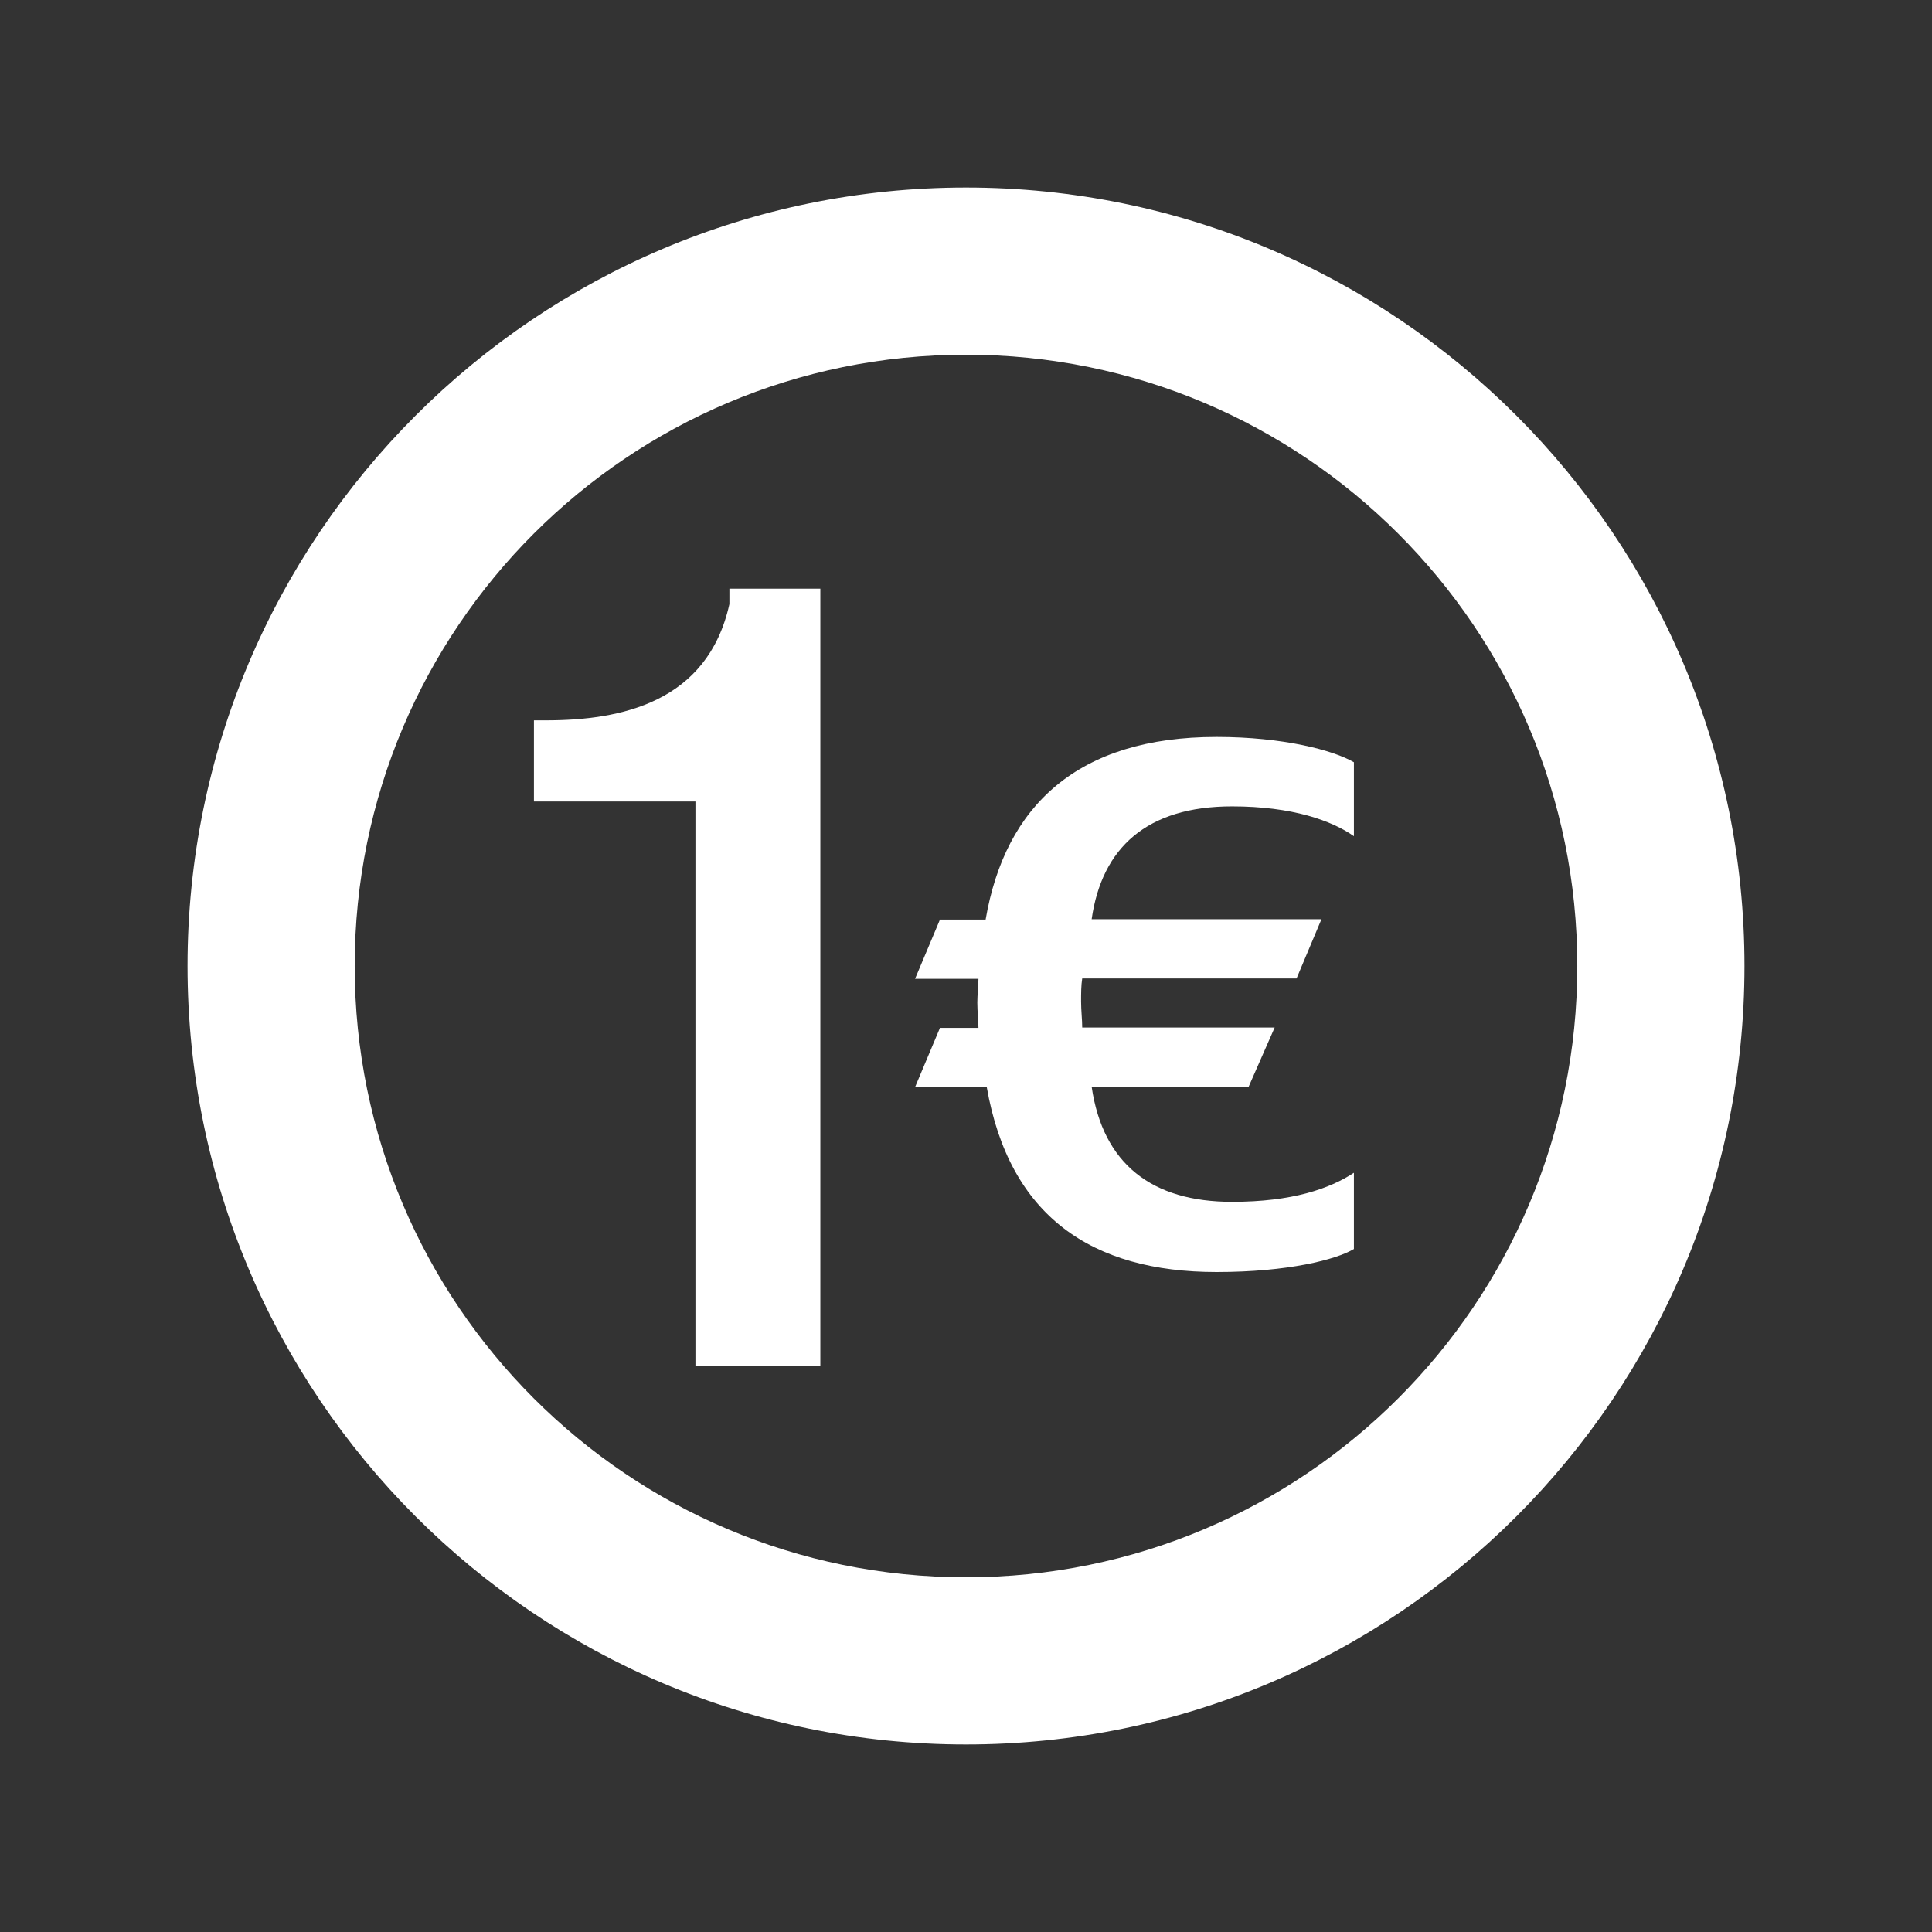 <?xml version="1.0" encoding="utf-8"?>
<!-- Generator: Adobe Illustrator 28.3.0, SVG Export Plug-In . SVG Version: 6.00 Build 0)  -->
<svg version="1.1" xmlns="http://www.w3.org/2000/svg" xmlns:xlink="http://www.w3.org/1999/xlink" x="0px" y="0px"
	 viewBox="0 0 512 512" style="enable-background:new 0 0 512 512;" xml:space="preserve">
<rect x="0" y="0" width="512" height="512" fill="#333333" stroke="none"/>
<style type="text/css">
	.st0{display:none;}
	.st1{display:inline;}
	.st2{fill:none;stroke:#A6DAF0;stroke-width:27;stroke-miterlimit:10;}
	.st3{fill:#A6DAF0;}
	.st4{fill:#E1047A;}
	.st5{fill:none;stroke:#A6DAF0;stroke-width:15;stroke-linecap:round;stroke-miterlimit:10;}
	.st6{fill:#FFFFFF;}
	.st7{fill:none;stroke:#A6DAF0;stroke-width:72;stroke-linecap:round;stroke-miterlimit:10;}
	.st8{display:inline;fill:none;stroke:#FFFFFF;stroke-width:27;stroke-miterlimit:10;}
	.st9{display:inline;fill:#FFFFFF;}
	.st10{fill:none;stroke:#FFFFFF;stroke-width:15;stroke-linecap:round;stroke-miterlimit:10;}
</style>
<g id="Couleur" class="st0">
	<g id="etape_1" class="st1">
		<path class="st2" d="M69.4,208.3v217.5c0,17,11.4,30.9,25.2,30.9h64"/>
		<path class="st2" d="M219.5,122.7h127.7c70.8,0,65.9,59.4,65.9,76.4v146.8"/>
		<path class="st3" d="M453.1,390.2h-55.2c-0.2,0-0.3-0.1-0.3-0.3V265.8c0-2,1.6-3.7,3.7-3.7h51.8c8.6,0,15.6,7,15.6,15.6v96.9
			C468.6,383.2,461.6,390.2,453.1,390.2z"/>
		<path class="st3" d="M31.4,262.1h51.4c2.3,0,4.1,1.9,4.1,4.1v120.3c0,2-1.6,3.7-3.7,3.7H31.4c-8.6,0-15.6-7-15.6-15.6v-96.9
			C15.8,269.1,22.8,262.1,31.4,262.1z"/>
		<path class="st3" d="M156.1,471v-28.5c0-5.1,4.2-9.3,9.3-9.3h50.4c5.1,0,9.3,4.2,9.3,9.3V471c0,5.1-4.2,9.3-9.3,9.3h-50.4
			C160.3,480.3,156.1,476.1,156.1,471z"/>
		<path class="st2" d="M69.4,210.9c0-99,76.6-179.3,171.5-179.3s171.9,80.3,171.9,179.3"/>
		<rect x="179.1" y="78.6" class="st4" width="315.5" height="170.1"/>
		<polygon class="st4" points="291.6,246.4 222.2,333.1 222.2,246.4 291.6,246.4 		"/>
	</g>
	<g id="etape_2" class="st1">
		<rect x="85.4" y="30.3" class="st3" width="341.1" height="451.4"/>
		<polygon class="st4" points="361.2,452.2 124.6,452.2 124.6,139.1 361.2,452.2 		"/>
		<polygon class="st3" points="299.5,421.8 152.2,421.8 152.2,227 299.5,421.8 		"/>
		<g>
			<g>
				<line class="st5" x1="175.7" y1="414.9" x2="175.7" y2="428.7"/>
				<line class="st5" x1="218.7" y1="414.9" x2="218.7" y2="428.7"/>
				<line class="st5" x1="260.7" y1="414.9" x2="260.7" y2="428.7"/>
			</g>
			<g>
				<line class="st5" x1="156.7" y1="292.5" x2="142.9" y2="292.5"/>
				<line class="st5" x1="156.7" y1="335.5" x2="142.9" y2="335.5"/>
				<line class="st5" x1="156.7" y1="377.5" x2="142.9" y2="377.5"/>
			</g>
		</g>
		<rect x="105.2" y="60.6" class="st6" width="293.4" height="47"/>
		<rect x="193" y="139.1" class="st6" width="205.6" height="10.3"/>
		<rect x="193" y="174.4" class="st6" width="205.6" height="10.3"/>
	</g>
	<g id="etape_3" class="st1">
		<path class="st3" d="M432,417.2H40.2V109.9c0-8.3,6.7-15.1,15.1-15.1H432V417.2z"/>
		<g>
			<path class="st4" d="M410.9,367.2H73.6V129.8c0-5.6,4.5-10.1,10.1-10.1h327.2V367.2z"/>
			<g>
				<path class="st4" d="M387.4,119.7c0,0,5.3-1.6,3-5.9l4.6,6.6L387.4,119.7z"/>
				<g>
					<circle class="st4" cx="434.2" cy="87.9" r="50.9"/>
					<circle class="st6" cx="434.2" cy="87.9" r="41.7"/>
					<path class="st4" d="M410.9,140.9v-7.7l5,2.2C415.9,135.4,412.4,135.9,410.9,140.9z"/>
					<g>
						<path class="st3" d="M452.7,69.6c-2.4-1.7-6.7-3.2-13.2-3.2c-9.3,0-14.1,4.5-15.3,12.3h25l-2.7,6.5h-23.3
							c-0.1,0.7-0.1,1.7-0.1,2.5c0,1,0.1,2,0.1,2.8h20.9l-2.8,6.5h-17.1c1.2,8.4,6.6,12.5,15.3,12.5c6.6,0,10.6-1.5,13.2-3.1v8.2
							c-1.9,1.1-7.1,2.5-14.9,2.5c-13.6,0-22.5-6.1-25-20.1H405l2.7-6.5h4.2c0-0.7-0.1-1.8-0.1-2.7c0-0.9,0.1-1.8,0.1-2.6H405
							l2.7-6.5h5c2.1-12.4,10.1-19.8,25.1-19.8c7.2,0,12.7,1.5,14.9,2.7V69.6z"/>
					</g>
				</g>
			</g>
		</g>
		<polygon class="st3" points="433.2,417.2 60.8,417.2 116.1,174.4 488.5,174.4 		"/>
	</g>
	<g id="etape_4" class="st1">
		<g>
			<polygon class="st3" points="452.5,198 256,27.4 256,27.4 256,27.4 59.5,198 88,230.7 256,84.9 424,230.7 			"/>
			<g>
				<rect x="60.1" y="198.2" class="st3" width="44.4" height="286.4"/>
			</g>
			<g>
				
					<rect x="234.1" y="310.6" transform="matrix(-1.188781e-06 1 -1 -1.188781e-06 718.69 206.121)" class="st3" width="44.4" height="303.6"/>
			</g>
			<g>
				
					<rect x="234.1" y="79" transform="matrix(-1.188781e-06 1 -1 -1.188781e-06 487.033 -25.535)" class="st3" width="44.4" height="303.6"/>
			</g>
			<g>
				<rect x="408.1" y="198.2" class="st3" width="44.4" height="286.4"/>
			</g>
			<g>
				<polygon class="st4" points="167.9,190 208.1,154 303.9,154 346.4,190 				"/>
			</g>
		</g>
	</g>
	<g id="etape_5" class="st1">
		<circle class="st3" cx="256" cy="256" r="206.3"/>
		<circle class="st6" cx="256" cy="256" r="162"/>
		<g>
			<path class="st4" d="M358.8,221.6c-5.8-4.1-16.3-7.9-32.3-7.9c-22.6,0-34.5,11-37.2,29.9h60.9l-6.6,15.7h-56.8
				c-0.3,1.8-0.3,4.1-0.3,6.1c0,2.4,0.3,4.9,0.3,6.9h51l-6.9,15.7h-41.6c3,20.5,16,30.5,37.2,30.5c16,0,25.9-3.5,32.3-7.7V331
				c-4.7,2.8-17.4,6.1-36.4,6.1c-33.1,0-54.9-14.8-60.9-49h-19l6.6-15.7h10.2c0-1.8-0.3-4.3-0.3-6.7c0-2.2,0.3-4.3,0.3-6.3h-16.8
				l6.6-15.7h12.1c5.2-30.3,24.5-48.4,61.2-48.4c17.6,0,30.9,3.5,36.4,6.7V221.6z"/>
		</g>
		<g>
			<path class="st4" d="M184.3,361.9V212.4h-42.8v-21.5h3.2c19.8,0,42.8-4.7,48.6-30.8v-4.1h24.1v206H184.3z"/>
		</g>
	</g>
	<g id="etape_6" class="st1">
		<circle class="st3" cx="311.9" cy="221.5" r="172.5"/>
		<circle class="st6" cx="311.9" cy="221.5" r="129"/>
		<line class="st7" x1="180.8" y1="332.6" x2="56.2" y2="430.7"/>
		<path class="st4" d="M287.7,108.3h-9.8c0,0,0,0,0-0.1c-0.6,0-1.1,0-1.7,0c-35.9,0-65-29.1-65-65c0-0.3,0-0.6,0-0.8c0,0,0,0,0,0
			v-6.2c0-1.6-1.3-2.8-2.8-2.8c-1.6,0-2.8,1.3-2.8,2.8v6.3c0,0,0,0,0,0c0,0.3,0,0.5,0,0.8c0,35.9-29.1,65-65,65c-0.3,0-0.5,0-0.8,0
			c0,0,0,0,0,0.1h-10.7c-1.8,0-3.3,1.5-3.3,3.3s1.5,3.3,3.3,3.3h10.7c0,0,0,0,0,0c0.3,0,0.5,0,0.8,0c35.9,0,65,29.1,65,65
			c0,0.3,0,0.5,0,0.8c0,0,0,0,0,0v14.2c0,1.6,1.3,2.8,2.8,2.8c1.6,0,2.8-1.3,2.8-2.8v-14.2c0,0,0,0,0,0c0-0.3,0-0.6,0-0.8
			c0-35.9,29.1-65,65-65c0.6,0,1.1,0,1.7,0c0,0,0,0,0,0h9.8c1.8,0,3.3-1.5,3.3-3.3S289.5,108.3,287.7,108.3z"/>
		<path class="st4" d="M419.7,389.3h-6.3c0,0,0,0,0,0c-0.4,0-0.7,0-1.1,0c-23.2,0-42-18.8-42-42c0-0.2,0-0.4,0-0.5c0,0,0,0,0,0v-4
			c0-1-0.8-1.8-1.8-1.8c-1,0-1.8,0.8-1.8,1.8v4.1c0,0,0,0,0,0c0,0.2,0,0.3,0,0.5c0,23.2-18.8,42-42,42c-0.2,0-0.3,0-0.5,0
			c0,0,0,0,0,0h-6.9c-1.2,0-2.1,0.9-2.1,2.1s0.9,2.1,2.1,2.1h6.9c0,0,0,0,0,0c0.2,0,0.3,0,0.5,0c23.2,0,42,18.8,42,42
			c0,0.2,0,0.3,0,0.5c0,0,0,0,0,0v9.2c0,1,0.8,1.8,1.8,1.8c1,0,1.8-0.8,1.8-1.8v-9.2c0,0,0,0,0,0c0-0.2,0-0.4,0-0.5
			c0-23.2,18.8-42,42-42c0.4,0,0.7,0,1.1,0c0,0,0,0,0,0h6.3c1.2,0,2.1-0.9,2.1-2.1S420.9,389.3,419.7,389.3z"/>
	</g>
</g>
<g id="Blanc">
	<g id="etape_1_-_copie" class="st0">
		<path class="st8" d="M69.4,208.3v217.5c0,17,11.4,30.9,25.2,30.9h64"/>
		<path class="st8" d="M219.5,122.7h127.7c70.8,0,65.9,59.4,65.9,76.4v146.8"/>
		<path class="st9" d="M453.1,390.2h-55.2c-0.2,0-0.3-0.1-0.3-0.3V265.8c0-2,1.6-3.7,3.7-3.7h51.8c8.6,0,15.6,7,15.6,15.6v96.9
			C468.6,383.2,461.6,390.2,453.1,390.2z"/>
		<path class="st9" d="M31.4,262.1h51.4c2.3,0,4.1,1.9,4.1,4.1v120.3c0,2-1.6,3.7-3.7,3.7H31.4c-8.6,0-15.6-7-15.6-15.6v-96.9
			C15.8,269.1,22.8,262.1,31.4,262.1z"/>
		<path class="st9" d="M156.1,471v-28.5c0-5.1,4.2-9.3,9.3-9.3h50.4c5.1,0,9.3,4.2,9.3,9.3V471c0,5.1-4.2,9.3-9.3,9.3h-50.4
			C160.3,480.3,156.1,476.1,156.1,471z"/>
		<path class="st8" d="M69.4,210.9c0-99,76.6-179.3,171.5-179.3s171.9,80.3,171.9,179.3"/>
		<rect x="179.1" y="78.6" class="st9" width="315.5" height="170.1"/>
		<polygon class="st9" points="291.6,246.4 222.2,333.1 222.2,246.4 291.6,246.4 		"/>
	</g>
	<g id="etape_2_-_copie" class="st0">
		<polygon class="st9" points="299.5,421.8 152.2,421.8 152.2,227 299.5,421.8 		"/>
		<g class="st1">
			<g>
				<line class="st10" x1="175.7" y1="414.9" x2="175.7" y2="428.7"/>
				<line class="st10" x1="218.7" y1="414.9" x2="218.7" y2="428.7"/>
				<line class="st10" x1="260.7" y1="414.9" x2="260.7" y2="428.7"/>
			</g>
			<g>
				<line class="st10" x1="156.7" y1="292.5" x2="142.9" y2="292.5"/>
				<line class="st10" x1="156.7" y1="335.5" x2="142.9" y2="335.5"/>
				<line class="st10" x1="156.7" y1="377.5" x2="142.9" y2="377.5"/>
			</g>
		</g>
		<path class="st9" d="M85.4,30.3v451.4h341.1V30.3H85.4z M124.6,452.2V139.1l236.6,313.1H124.6z M398.6,184.7H193v-10.3h205.6
			V184.7z M398.6,149.5H193v-10.3h205.6V149.5z M398.6,107.6H105.2v-47h293.4V107.6z"/>
	</g>
	<g id="etape_3_-_copie" class="st0">
		<g class="st1">
			<g>
				<path class="st6" d="M415.9,135.4c0,0-3.5,0.5-5,5.5v226.4H73.6V129.8c0-5.6,4.5-10.1,10.1-10.1h303.7c0,0,5.3-1.6,3-5.9l0,0.1
					c-3.4-5.7-5.7-12.2-6.7-19.1H55.2c-8.3,0-15.1,6.7-15.1,15.1v307.3H432V138.8c-5.7-0.2-11.2-1.4-16.3-3.4L415.9,135.4z"/>
				<path class="st4" d="M410.9,133.2l0.2,0.1C411,133.2,411,133.2,410.9,133.2L410.9,133.2z"/>
			</g>
			<path class="st6" d="M434.2,46.2c-23,0-41.7,18.7-41.7,41.7c0,23,18.7,41.7,41.7,41.7c23,0,41.7-18.7,41.7-41.7
				C475.9,64.9,457.2,46.2,434.2,46.2z M452.7,69.6c-2.4-1.7-6.7-3.2-13.2-3.2c-9.3,0-14.1,4.5-15.3,12.3h25l-2.7,6.5h-23.3
				c-0.1,0.7-0.1,1.7-0.1,2.5c0,1,0.1,2,0.1,2.8h20.9l-2.8,6.5h-17.1c1.2,8.4,6.6,12.5,15.3,12.5c6.6,0,10.6-1.5,13.2-3.1v8.2
				c-1.9,1.1-7.1,2.5-14.9,2.5c-13.6,0-22.5-6.1-25-20.1H405l2.7-6.5h4.2c0-0.7-0.1-1.8-0.1-2.7c0-0.9,0.1-1.8,0.1-2.6H405l2.7-6.5
				h5c2.1-12.4,10.1-19.8,25.1-19.8c7.2,0,12.7,1.5,14.9,2.7V69.6z"/>
		</g>
		<polygon class="st9" points="433.2,417.2 60.8,417.2 116.1,174.4 488.5,174.4 		"/>
	</g>
	<g id="etape_4_-_copie" class="st0">
		<g class="st1">
			<polygon class="st6" points="452.5,198 256,27.4 256,27.4 256,27.4 59.5,198 88,230.7 256,84.9 424,230.7 			"/>
			<g>
				<rect x="60.1" y="198.2" class="st6" width="44.4" height="286.4"/>
			</g>
			<g>
				
					<rect x="234.1" y="310.6" transform="matrix(-1.188781e-06 1 -1 -1.188781e-06 718.69 206.121)" class="st6" width="44.4" height="303.6"/>
			</g>
			<g>
				
					<rect x="234.1" y="79" transform="matrix(-1.188781e-06 1 -1 -1.188781e-06 487.033 -25.535)" class="st6" width="44.4" height="303.6"/>
			</g>
			<g>
				<rect x="408.1" y="198.2" class="st6" width="44.4" height="286.4"/>
			</g>
			<g>
				<polygon class="st6" points="167.9,190 208.1,154 303.9,154 346.4,190 				"/>
			</g>
		</g>
	</g>
	<g id="etape_5_-_copie">
		<path class="st6" d="M256,49.7C142.1,49.7,49.7,142.1,49.7,256S142.1,462.3,256,462.3S462.3,369.9,462.3,256S369.9,49.7,256,49.7z
			 M256,418c-89.5,0-162-72.5-162-162S166.5,94,256,94s162,72.5,162,162S345.5,418,256,418z"/>
		<g>
			<path class="st6" d="M358.8,221.6c-5.8-4.1-16.3-7.9-32.3-7.9c-22.6,0-34.5,11-37.2,29.9h60.9l-6.6,15.7h-56.8
				c-0.3,1.8-0.3,4.1-0.3,6.1c0,2.4,0.3,4.9,0.3,6.9h51l-6.9,15.7h-41.6c3,20.5,16,30.5,37.2,30.5c16,0,25.9-3.5,32.3-7.7V331
				c-4.7,2.8-17.4,6.1-36.4,6.1c-33.1,0-54.9-14.8-60.9-49h-19l6.6-15.7h10.2c0-1.8-0.3-4.3-0.3-6.7c0-2.2,0.3-4.3,0.3-6.3h-16.8
				l6.6-15.7h12.1c5.2-30.3,24.5-48.4,61.2-48.4c17.6,0,30.9,3.5,36.4,6.7V221.6z"/>
		</g>
		<g>
			<path class="st6" d="M184.3,361.9V212.4h-42.8v-21.5h3.2c19.8,0,42.8-4.7,48.6-30.8v-4.1h24.1v206H184.3z"/>
		</g>
	</g>
	<g id="etape_6_-_copie" class="st0">
		<path class="st9" d="M419.7,389.3h-6.3c0,0,0,0,0,0c-0.4,0-0.7,0-1.1,0c-23.2,0-42-18.8-42-42c0-0.2,0-0.4,0-0.5c0,0,0,0,0,0v-4
			c0-1-0.8-1.8-1.8-1.8c-1,0-1.8,0.8-1.8,1.8v4.1c0,0,0,0,0,0c0,0.2,0,0.3,0,0.5c0,23.2-18.8,42-42,42c-0.2,0-0.3,0-0.5,0
			c0,0,0,0,0,0h-6.9c-1.2,0-2.1,0.9-2.1,2.1s0.9,2.1,2.1,2.1h6.9c0,0,0,0,0,0c0.2,0,0.3,0,0.5,0c23.2,0,42,18.8,42,42
			c0,0.2,0,0.3,0,0.5c0,0,0,0,0,0v9.2c0,1,0.8,1.8,1.8,1.8c1,0,1.8-0.8,1.8-1.8v-9.2c0,0,0,0,0,0c0-0.2,0-0.4,0-0.5
			c0-23.2,18.8-42,42-42c0.4,0,0.7,0,1.1,0c0,0,0,0,0,0h6.3c1.2,0,2.1-0.9,2.1-2.1S420.9,389.3,419.7,389.3z"/>
		<path class="st9" d="M287.7,108.3h-9.8c0,0,0,0,0-0.1c-0.6,0-1.1,0-1.7,0c-35.9,0-65-29.1-65-65c0-0.3,0-0.6,0-0.8c0,0,0,0,0,0
			v-6.2c0-1.6-1.3-2.8-2.8-2.8c-1.6,0-2.8,1.3-2.8,2.8v6.3c0,0,0,0,0,0c0,0.3,0,0.5,0,0.8c0,35.9-29.1,65-65,65c-0.3,0-0.5,0-0.8,0
			c0,0,0,0,0,0.1h-10.7c-1.8,0-3.3,1.5-3.3,3.3s1.5,3.3,3.3,3.3h10.7c0,0,0,0,0,0c0.3,0,0.5,0,0.8,0c35.9,0,65,29.1,65,65
			c0,0.3,0,0.5,0,0.8c0,0,0,0,0,0v14.2c0,1.6,1.3,2.8,2.8,2.8c1.6,0,2.8-1.3,2.8-2.8v-14.2c0,0,0,0,0,0c0-0.3,0-0.6,0-0.8
			c0-35.9,29.1-65,65-65c0.6,0,1.1,0,1.7,0c0,0,0,0,0,0h9.8c1.8,0,3.3-1.5,3.3-3.3S289.5,108.3,287.7,108.3z"/>
		<g class="st1">
			<path class="st6" d="M311.9,49c-33.1,0-64,9.3-90.3,25.5c8.1,14.1,21.5,24.7,37.4,29.3c16.1-7.3,34-11.3,52.9-11.3
				c71.2,0,129,57.8,129,129s-57.8,129-129,129s-129-57.8-129-129c0-23.1,6.1-44.7,16.7-63.5c-5.4-14.7-16.2-26.8-30-34
				c-19,27.7-30.2,61.3-30.2,97.5c0,29.6,7.5,57.4,20.6,81.8c-0.5,0.3-0.9,0.7-1.4,1L34,402.4c-15.6,12.3-18.3,34.9-6,50.6
				c7.1,9,17.7,13.7,28.3,13.7c7.8,0,15.6-2.5,22.2-7.7l124.6-98c1.2-0.9,2.3-1.9,3.3-2.9c29.2,22.6,65.8,36,105.5,36
				c0.7,0,1.4,0,2.1,0c-0.5-0.7-0.9-1.6-0.9-2.5c0-2.3,1.8-4.1,4.1-4.1h5l0-0.1l1.9,0l0.2,0c0.1,0,0.2,0,0.3,0c22.1,0,40-17.9,40-40
				c0-0.1,0-0.2,0-0.3l0-0.2l0-1.9l0,0v-2.1c0-2.1,1.7-3.8,3.8-3.8c2.1,0,3.8,1.7,3.8,3.8v2.1l0,0l0,2l0,0.2c0,0.1,0,0.2,0,0.3
				c0,12,5.3,22.7,13.6,30c58.2-27.7,98.4-87.1,98.4-155.8C484.3,126.2,407.1,49,311.9,49z"/>
		</g>
	</g>
</g>
</svg>
